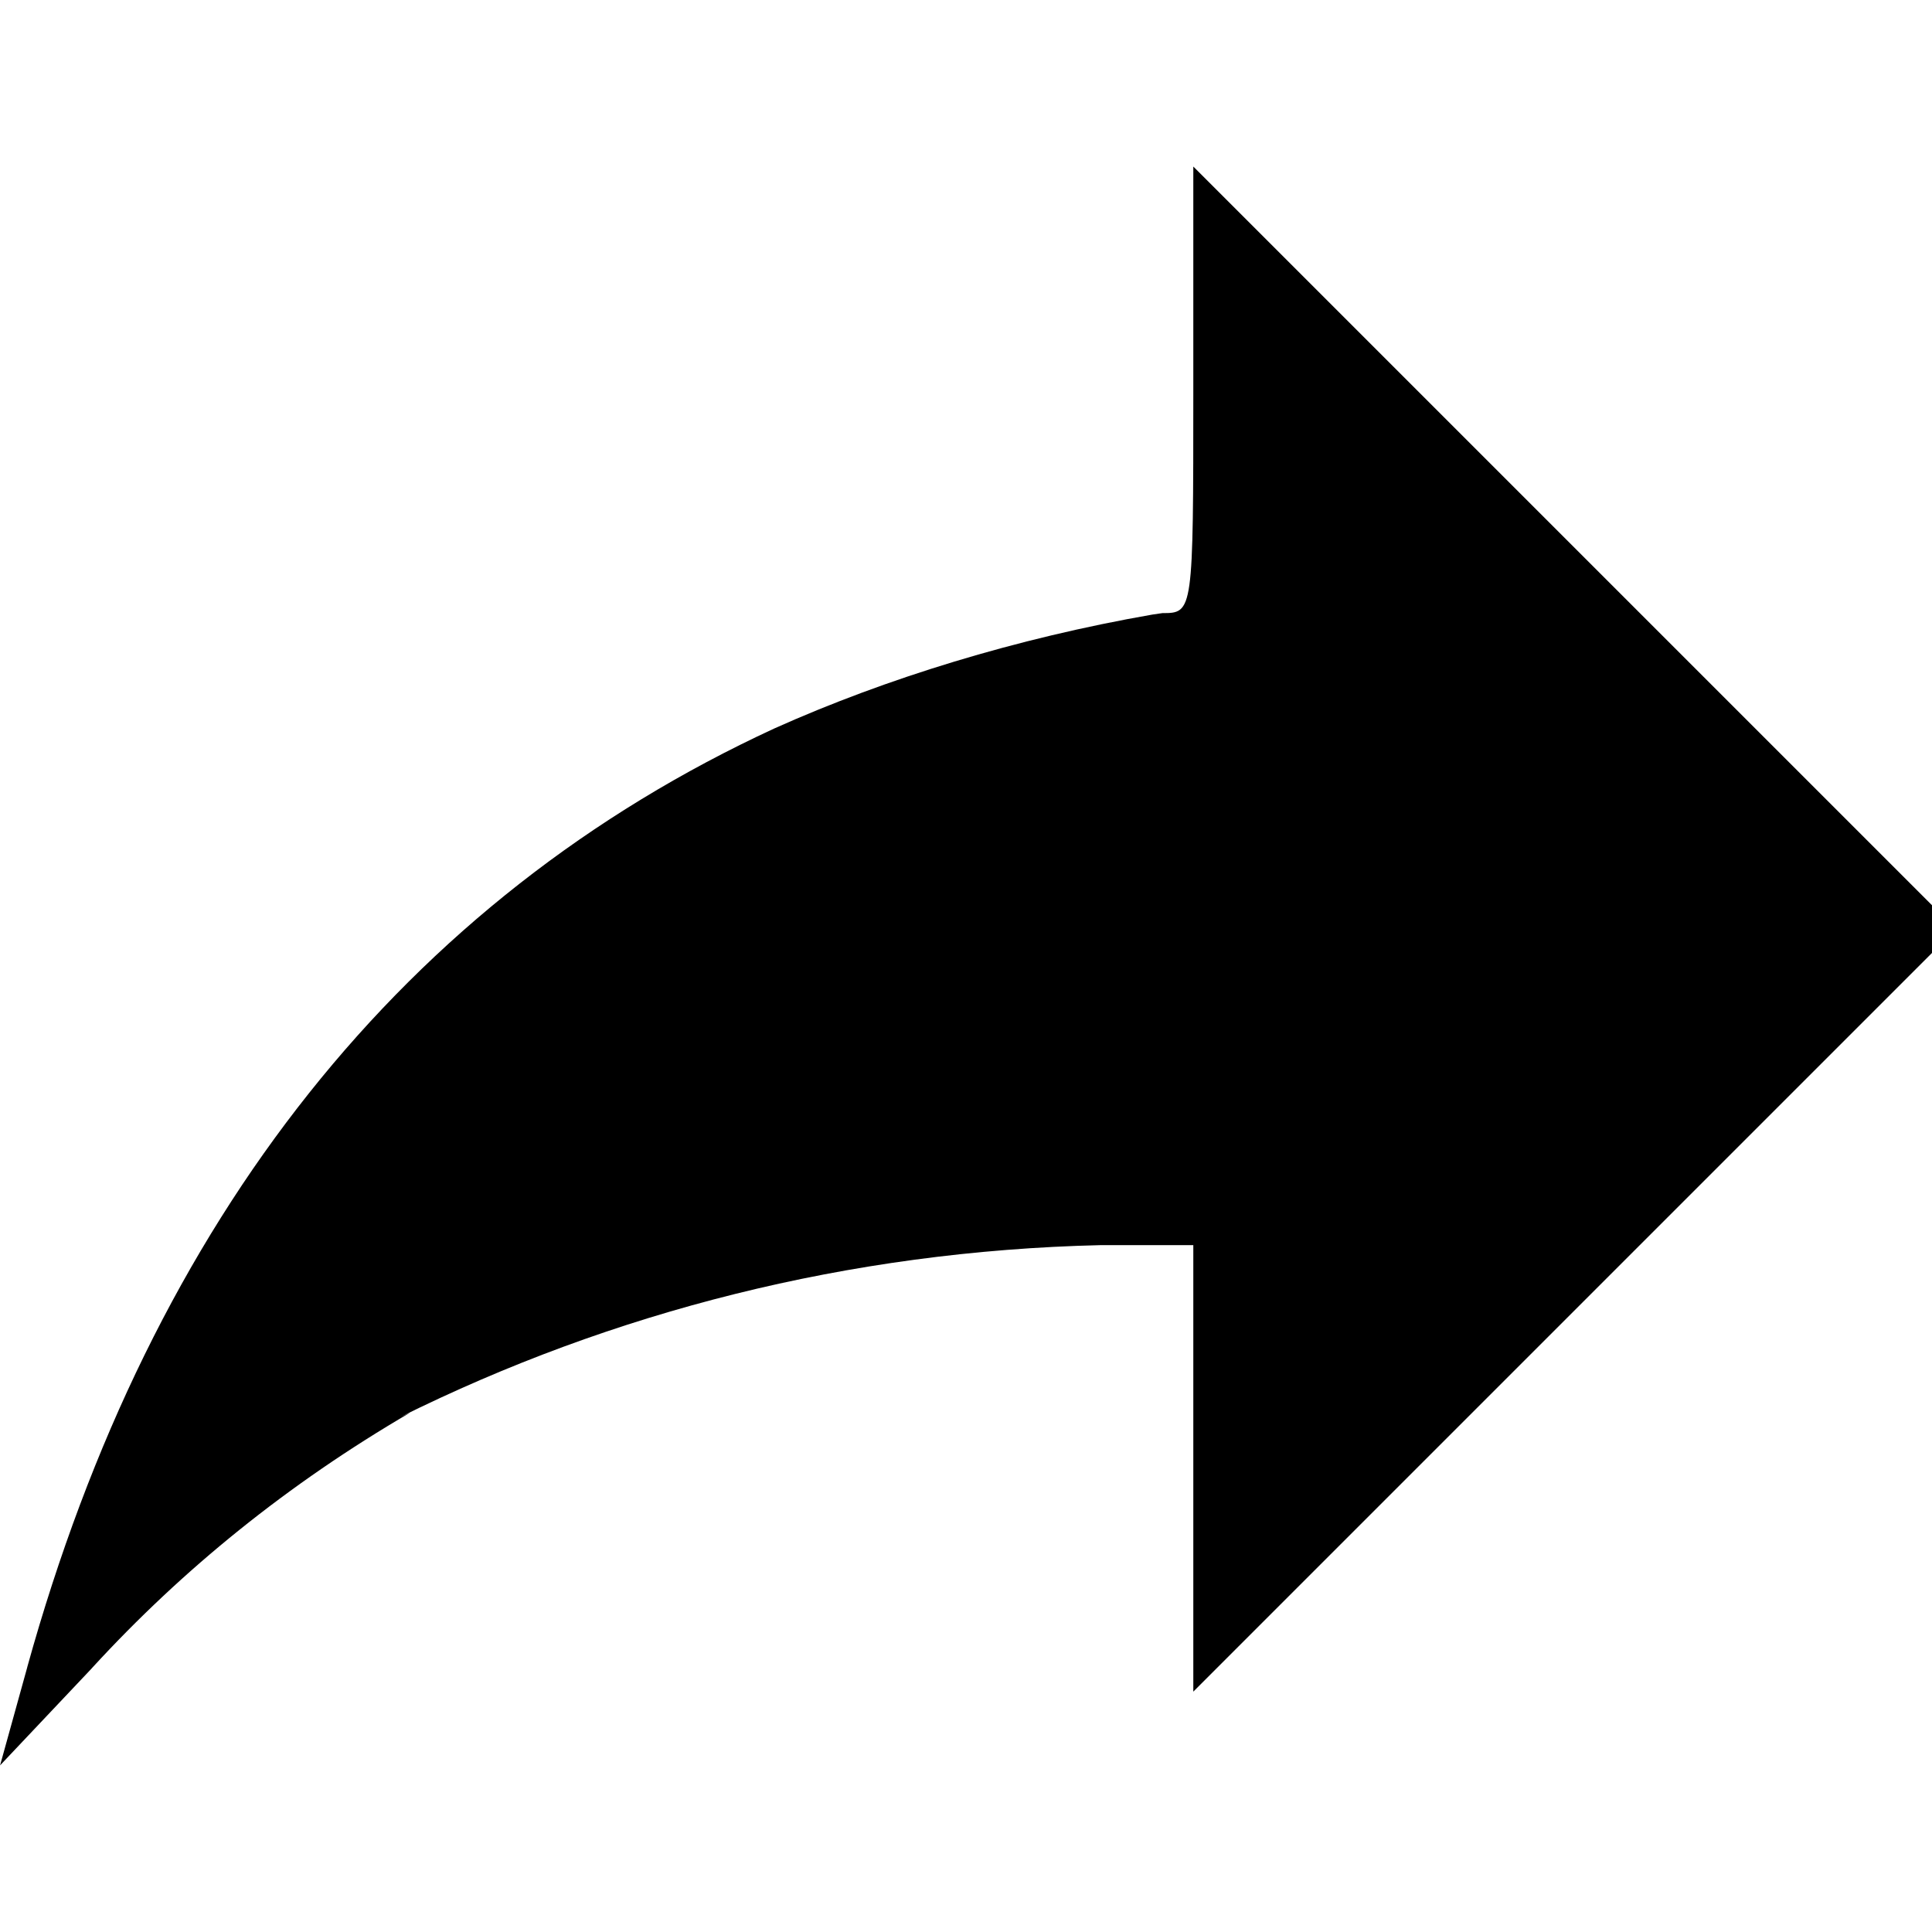 <?xml version="1.0" encoding="utf-8"?><!-- Uploaded to: SVG Repo, www.svgrepo.com, Generator: SVG Repo Mixer Tools -->
<svg fill="#000000" width="800px" height="800px" viewBox="0 -2.5 29 29" xmlns="http://www.w3.org/2000/svg"><path d="m.408 22.528c1.873-6.758 5.672-11.533 11.216-14.094 1.678-.752 3.633-1.353 5.673-1.709l.151-.022c.462 0 .464-.014.464-3.352v-3.351l11.446 11.446-11.446 11.446v-6.702h-1.392c-3.787.088-7.34 1.007-10.51 2.58l.145-.065c-1.836 1.072-3.41 2.347-4.767 3.825l-.013.015-1.374 1.454.408-1.472z"/></svg>